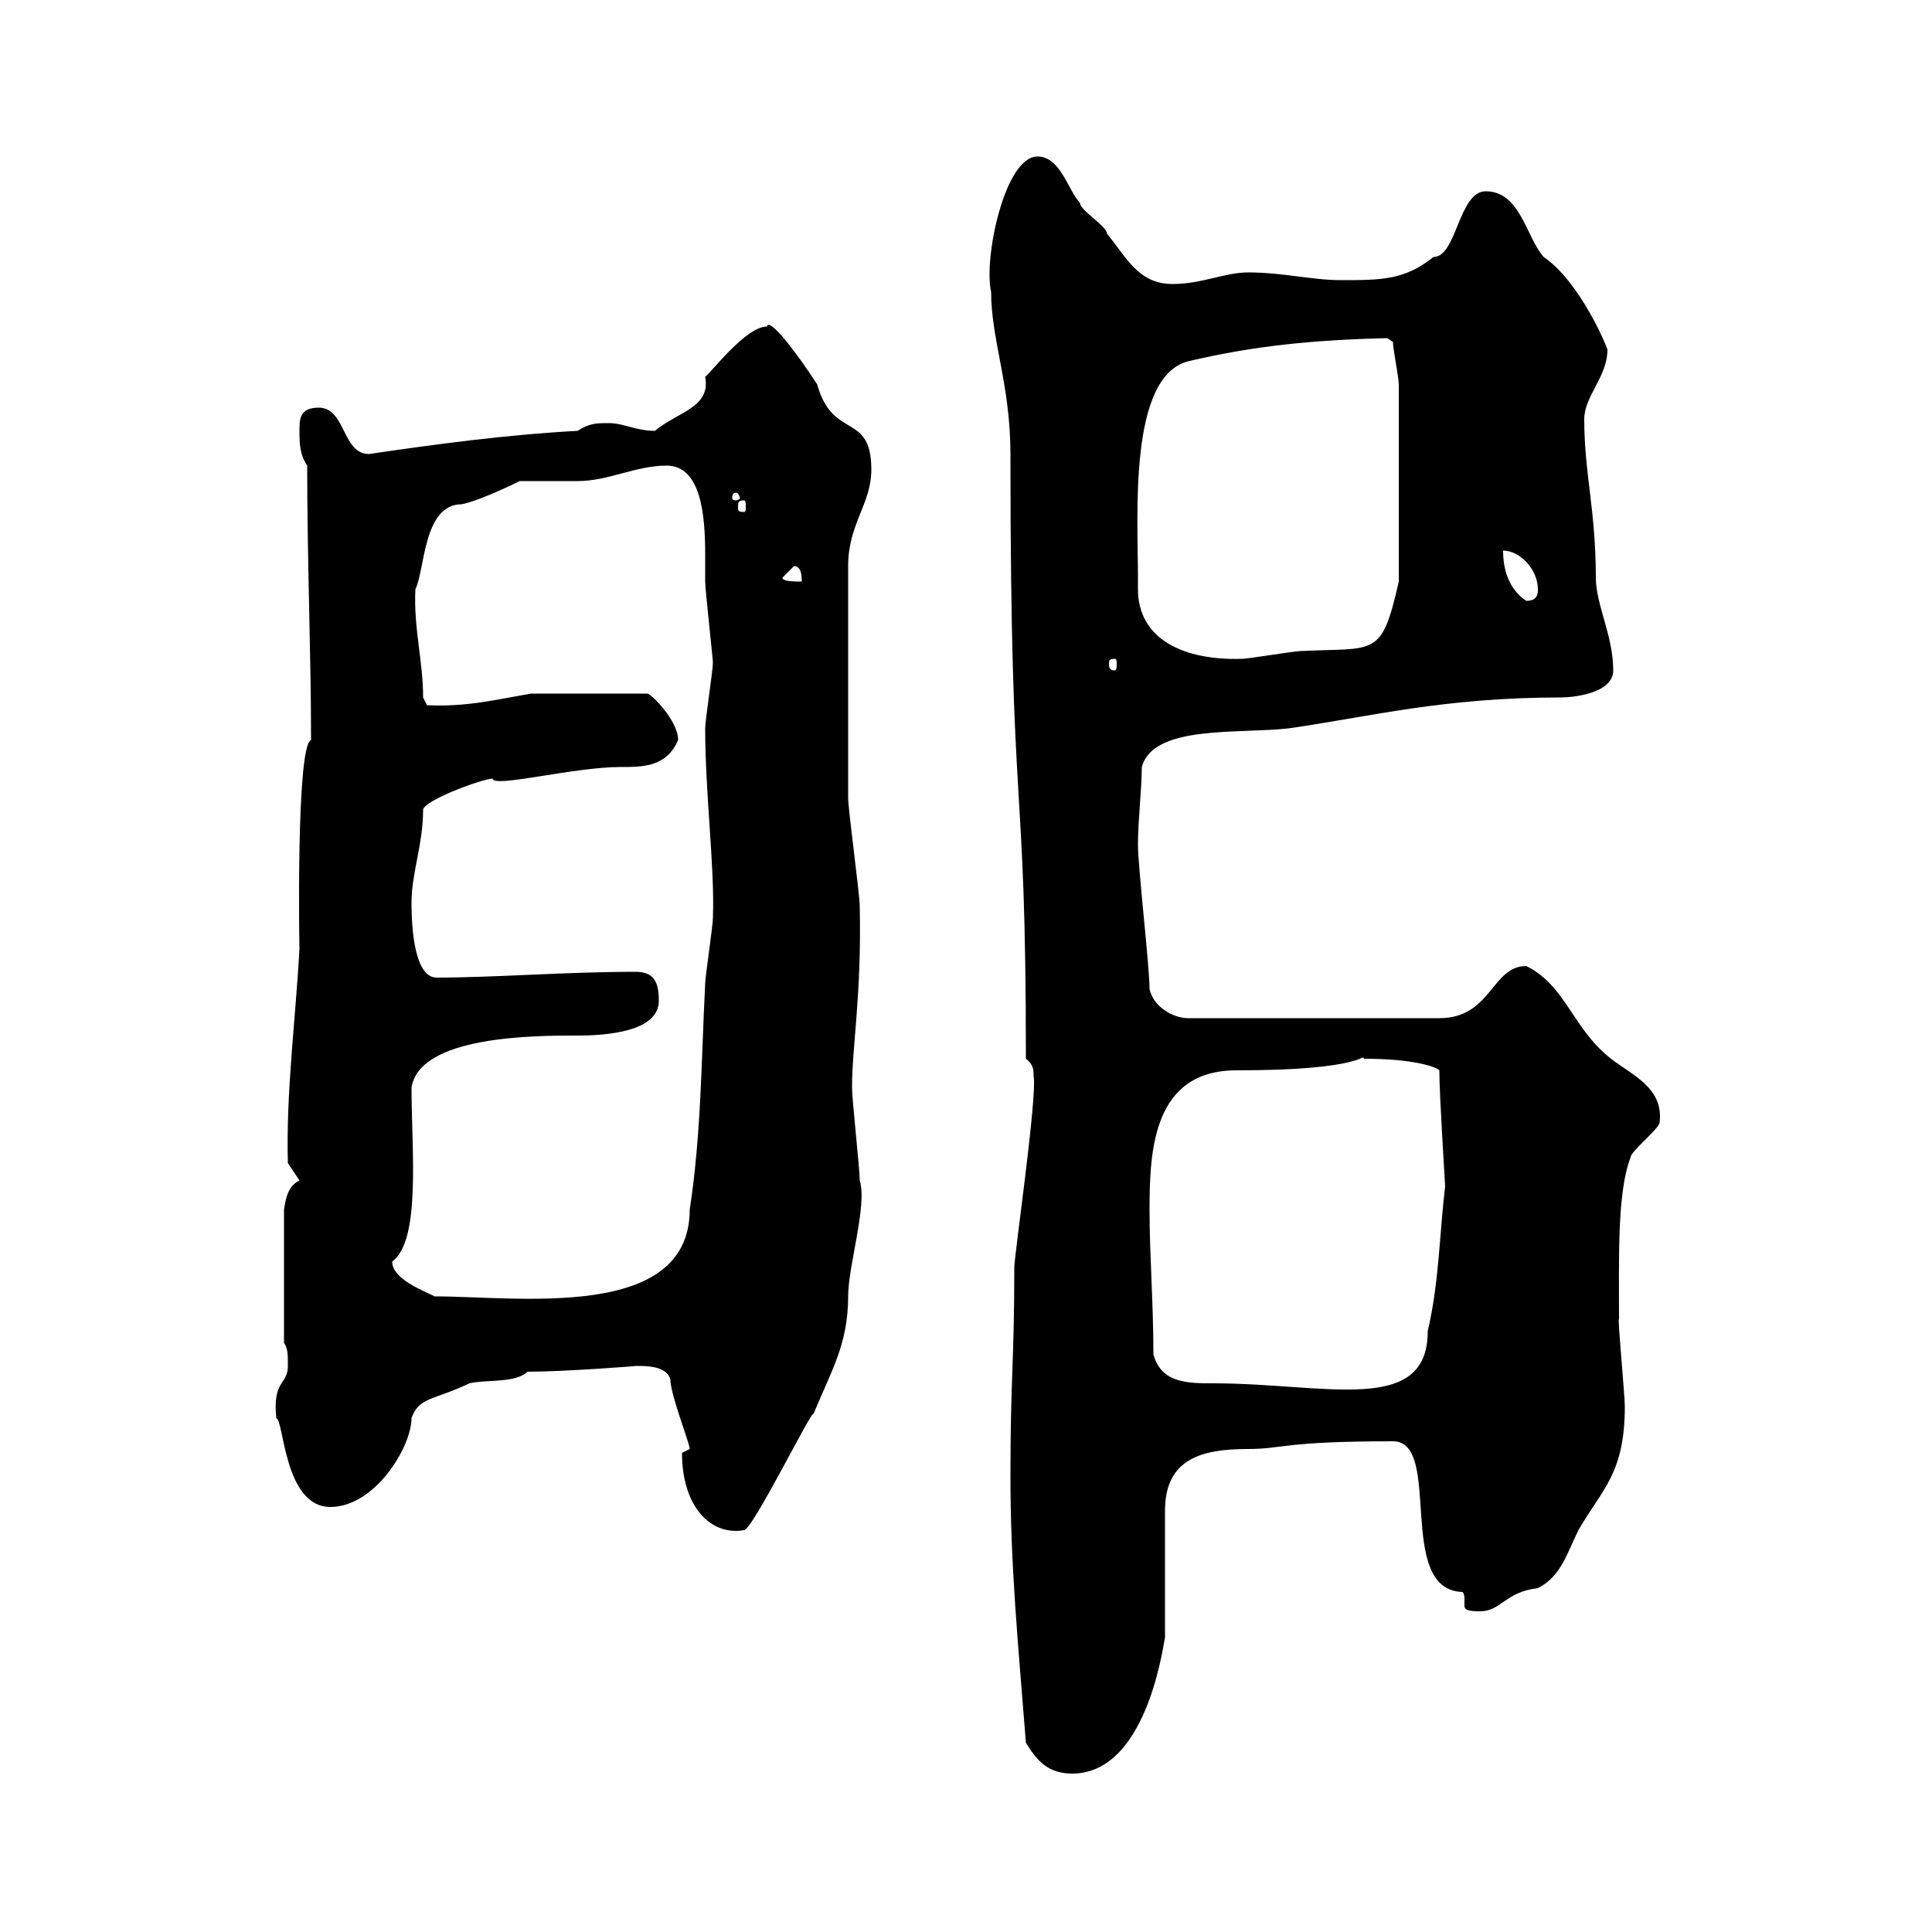 <svg xmlns="http://www.w3.org/2000/svg" xmlns:xlink="http://www.w3.org/1999/xlink" width="300" height="300"><path d="M156.90 229.20C156.90 243.30 158.10 255.30 159.30 270.60C161.10 273.60 162.90 275.40 166.50 275.40C178.80 275.40 180.90 252.90 180.90 254.40C180.90 252 180.90 237.60 180.90 234.60C180.90 226.50 186.60 225 193.80 225C199.20 225 199.20 223.80 216.30 223.80C224.10 223.80 216.60 246.90 227.10 247.20C227.40 247.50 227.40 248.10 227.40 248.40C227.40 249 227.40 249.30 227.40 249.30C227.40 249.90 227.70 250.20 229.80 250.20C233.10 250.20 233.70 247.20 238.80 246.60C242.40 244.80 243.30 241.20 245.10 237.60C248.70 231.30 252.30 228.90 252.30 218.40C252.30 216.60 251.10 204 251.40 204.90C251.40 195.30 251.10 185.10 253.20 179.70C253.20 178.80 257.70 175.20 257.70 174.30C258.30 169.50 254.40 167.40 251.40 165.30C244.20 160.50 243.60 153.30 237 150C231.60 150 231.60 158.10 223.50 158.10L184.50 158.10C182.10 158.10 179.10 156.30 178.50 153.60C178.50 150 176.70 134.70 176.70 131.10C176.70 127.50 177.30 122.40 177.30 119.10C179.10 112.50 192.30 114 200.10 113.10C212.70 111.30 224.10 108.30 242.40 108.30C244.20 108.30 250.50 107.70 250.50 104.10C250.50 98.70 247.80 93.90 247.80 89.70C247.80 79.20 246 73.50 246 65.10C246 61.50 249.60 58.50 249.60 54.30C249.60 54 245.40 43.80 239.70 39.90C237 36.90 236.10 29.70 230.70 29.70C226.50 29.70 226.20 39.90 222.60 39.90C218.10 43.50 214.50 43.50 208.20 43.50C203.70 43.50 199.20 42.30 193.80 42.30C190.20 42.30 186.60 44.10 182.10 44.10C176.70 44.10 174.90 39.90 171.90 36.30C171.90 35.10 167.70 32.70 167.70 31.50C165.90 29.70 164.70 24.30 161.10 24.30C156 24.30 152.70 40.20 153.90 45.30C153.90 52.80 156.90 59.70 156.90 70.50C156.90 129.90 159.30 117.90 159.30 164.40C160.50 165.30 160.50 166.20 160.50 167.10C161.10 170.10 157.50 195 157.50 196.80C157.50 211.50 156.90 213.90 156.90 229.20ZM105.90 225.60C105.90 234 110.40 238.50 115.50 237.60C116.70 237.90 126.30 218.40 126.30 219.60C129 213 131.70 208.80 131.70 201.30C131.70 196.50 134.70 187.20 133.50 183.30C133.50 181.50 132.30 170.70 132.30 168.90C132.30 162.30 133.80 154.80 133.50 140.70C133.50 138.90 131.70 125.70 131.70 123.90C131.70 116.10 131.70 100.80 131.70 87.90C131.70 81.30 135.30 78.30 135.30 72.90C135.30 63.90 129.30 68.40 126.90 59.70C123.60 54.60 119.40 49.20 119.10 50.70C115.80 50.70 110.40 57.90 109.50 58.50C110.40 63.30 105.30 63.90 101.70 66.90C98.70 66.90 96.90 65.70 94.50 65.70C92.70 65.70 91.50 65.70 89.70 66.90C78.60 67.50 67.50 69 57.30 70.50C53.10 70.50 53.70 63.30 49.50 63.30C46.50 63.30 46.50 65.10 46.50 66.90C46.50 68.70 46.50 70.50 47.70 72.30C47.70 87 48.30 101.70 48.30 114.90C45.90 115.80 46.50 148.50 46.50 147.30C45.90 158.40 44.40 169.50 44.70 180.60C44.70 180.60 46.50 183.30 46.50 183.30C44.70 184.20 44.40 186 44.10 187.80L44.10 208.50C44.70 209.40 44.70 210.30 44.70 212.10C44.70 215.10 42.30 214.20 42.90 220.20C44.10 220.50 44.10 234 51.30 234C58.20 234 63.90 224.70 63.90 220.20C65.10 216.90 67.20 217.50 72.90 214.80C75.30 214.20 80.10 214.80 81.90 213C87.60 213 99.30 212.10 98.70 212.10C100.50 212.10 103.50 212.10 104.10 214.20C104.10 216.60 107.10 224.10 107.10 225C107.10 225 105.90 225.60 105.90 225.60ZM179.10 210.30C179.10 202.20 178.50 195 178.50 187.80C178.50 178.50 179.10 166.20 192 166.20C212.10 166.20 211.50 163.50 211.80 164.40C219.30 164.40 222.90 165.60 223.50 166.20C223.50 170.10 224.40 183.90 224.40 184.20C223.50 191.70 223.50 198.90 221.70 206.70C221.70 219.90 205.80 214.80 188.40 214.80C184.50 214.80 180.30 214.80 179.10 210.30ZM60.90 195.90C65.40 192.60 63.90 178.50 63.90 168.90C65.10 160.80 83.10 160.80 89.70 160.80C94.20 160.80 102.30 160.20 102.30 155.40C102.30 152.70 101.70 150.90 98.70 150.90C87.90 150.90 76.80 151.80 67.80 151.80C63.90 151.80 63.90 141.90 63.90 140.10C63.90 135.60 65.70 131.10 65.70 125.70C66 124.20 75 120.90 76.50 120.90C76.50 122.40 89.10 119.10 96.30 119.10C99.90 119.10 103.50 119.10 105.30 114.90C105.30 111.90 101.10 107.70 100.50 107.70L82.50 107.70C77.10 108.60 72.60 109.80 66.30 109.50L65.70 108.30C65.70 102.60 64.20 97.50 64.50 91.50C66 88.50 65.70 78.30 71.70 78.30C74.70 77.70 80.70 74.70 80.70 74.70C81.90 74.70 89.10 74.70 89.70 74.70C94.50 74.70 98.70 72.30 103.50 72.30C108.90 72.30 109.50 80.10 109.50 86.10C109.50 87.90 109.50 89.10 109.50 90.30C109.50 91.50 110.70 102.30 110.70 102.90C110.70 104.10 109.50 111.90 109.50 113.10C109.50 123.30 111 134.70 110.70 142.50C110.70 143.70 109.50 151.80 109.50 152.70C108.90 164.40 108.90 176.10 107.10 187.80C107.10 205.20 80.40 201.30 67.50 201.30C65.70 200.40 60.90 198.60 60.90 195.90ZM173.10 102.30C173.40 102.30 173.40 102.60 173.40 103.20C173.40 103.50 173.40 104.10 173.10 104.10C172.20 104.10 172.20 103.50 172.20 103.20C172.20 102.60 172.20 102.30 173.10 102.30ZM176.70 91.50C176.70 90.30 176.70 89.70 176.70 89.70C176.70 80.10 175.20 58.50 184.50 56.10C194.70 53.70 203.70 52.80 215.40 52.50C215.40 52.50 216.30 53.10 216.30 53.10C216.30 54.30 217.20 58.50 217.20 59.70C217.20 66.30 217.20 79.80 217.20 90.30C214.50 102.30 213.60 100.50 201.90 101.10C201 101.10 193.80 102.30 192.90 102.30C183.90 102.60 176.70 99.30 176.70 91.50ZM233.40 85.50C236.10 85.50 238.80 88.50 238.80 91.50C238.80 92.10 238.80 93.30 237 93.30C234.30 91.50 233.40 88.50 233.40 85.50ZM121.50 89.70L123.30 87.90C124.50 87.90 124.50 89.70 124.50 90.30C123.30 90.30 121.50 90.30 121.50 89.70ZM115.50 77.70C115.80 77.70 115.80 78 115.80 78.90C115.80 79.20 115.80 79.50 115.50 79.50C114.60 79.50 114.60 79.20 114.60 78.90C114.60 78 114.60 77.70 115.50 77.70ZM114.30 76.50C114.60 76.50 114.90 77.10 114.90 77.40C114.90 77.40 114.60 77.70 114.30 77.70C113.70 77.70 113.70 77.40 113.70 77.40C113.70 77.10 113.70 76.50 114.30 76.50Z"/></svg>